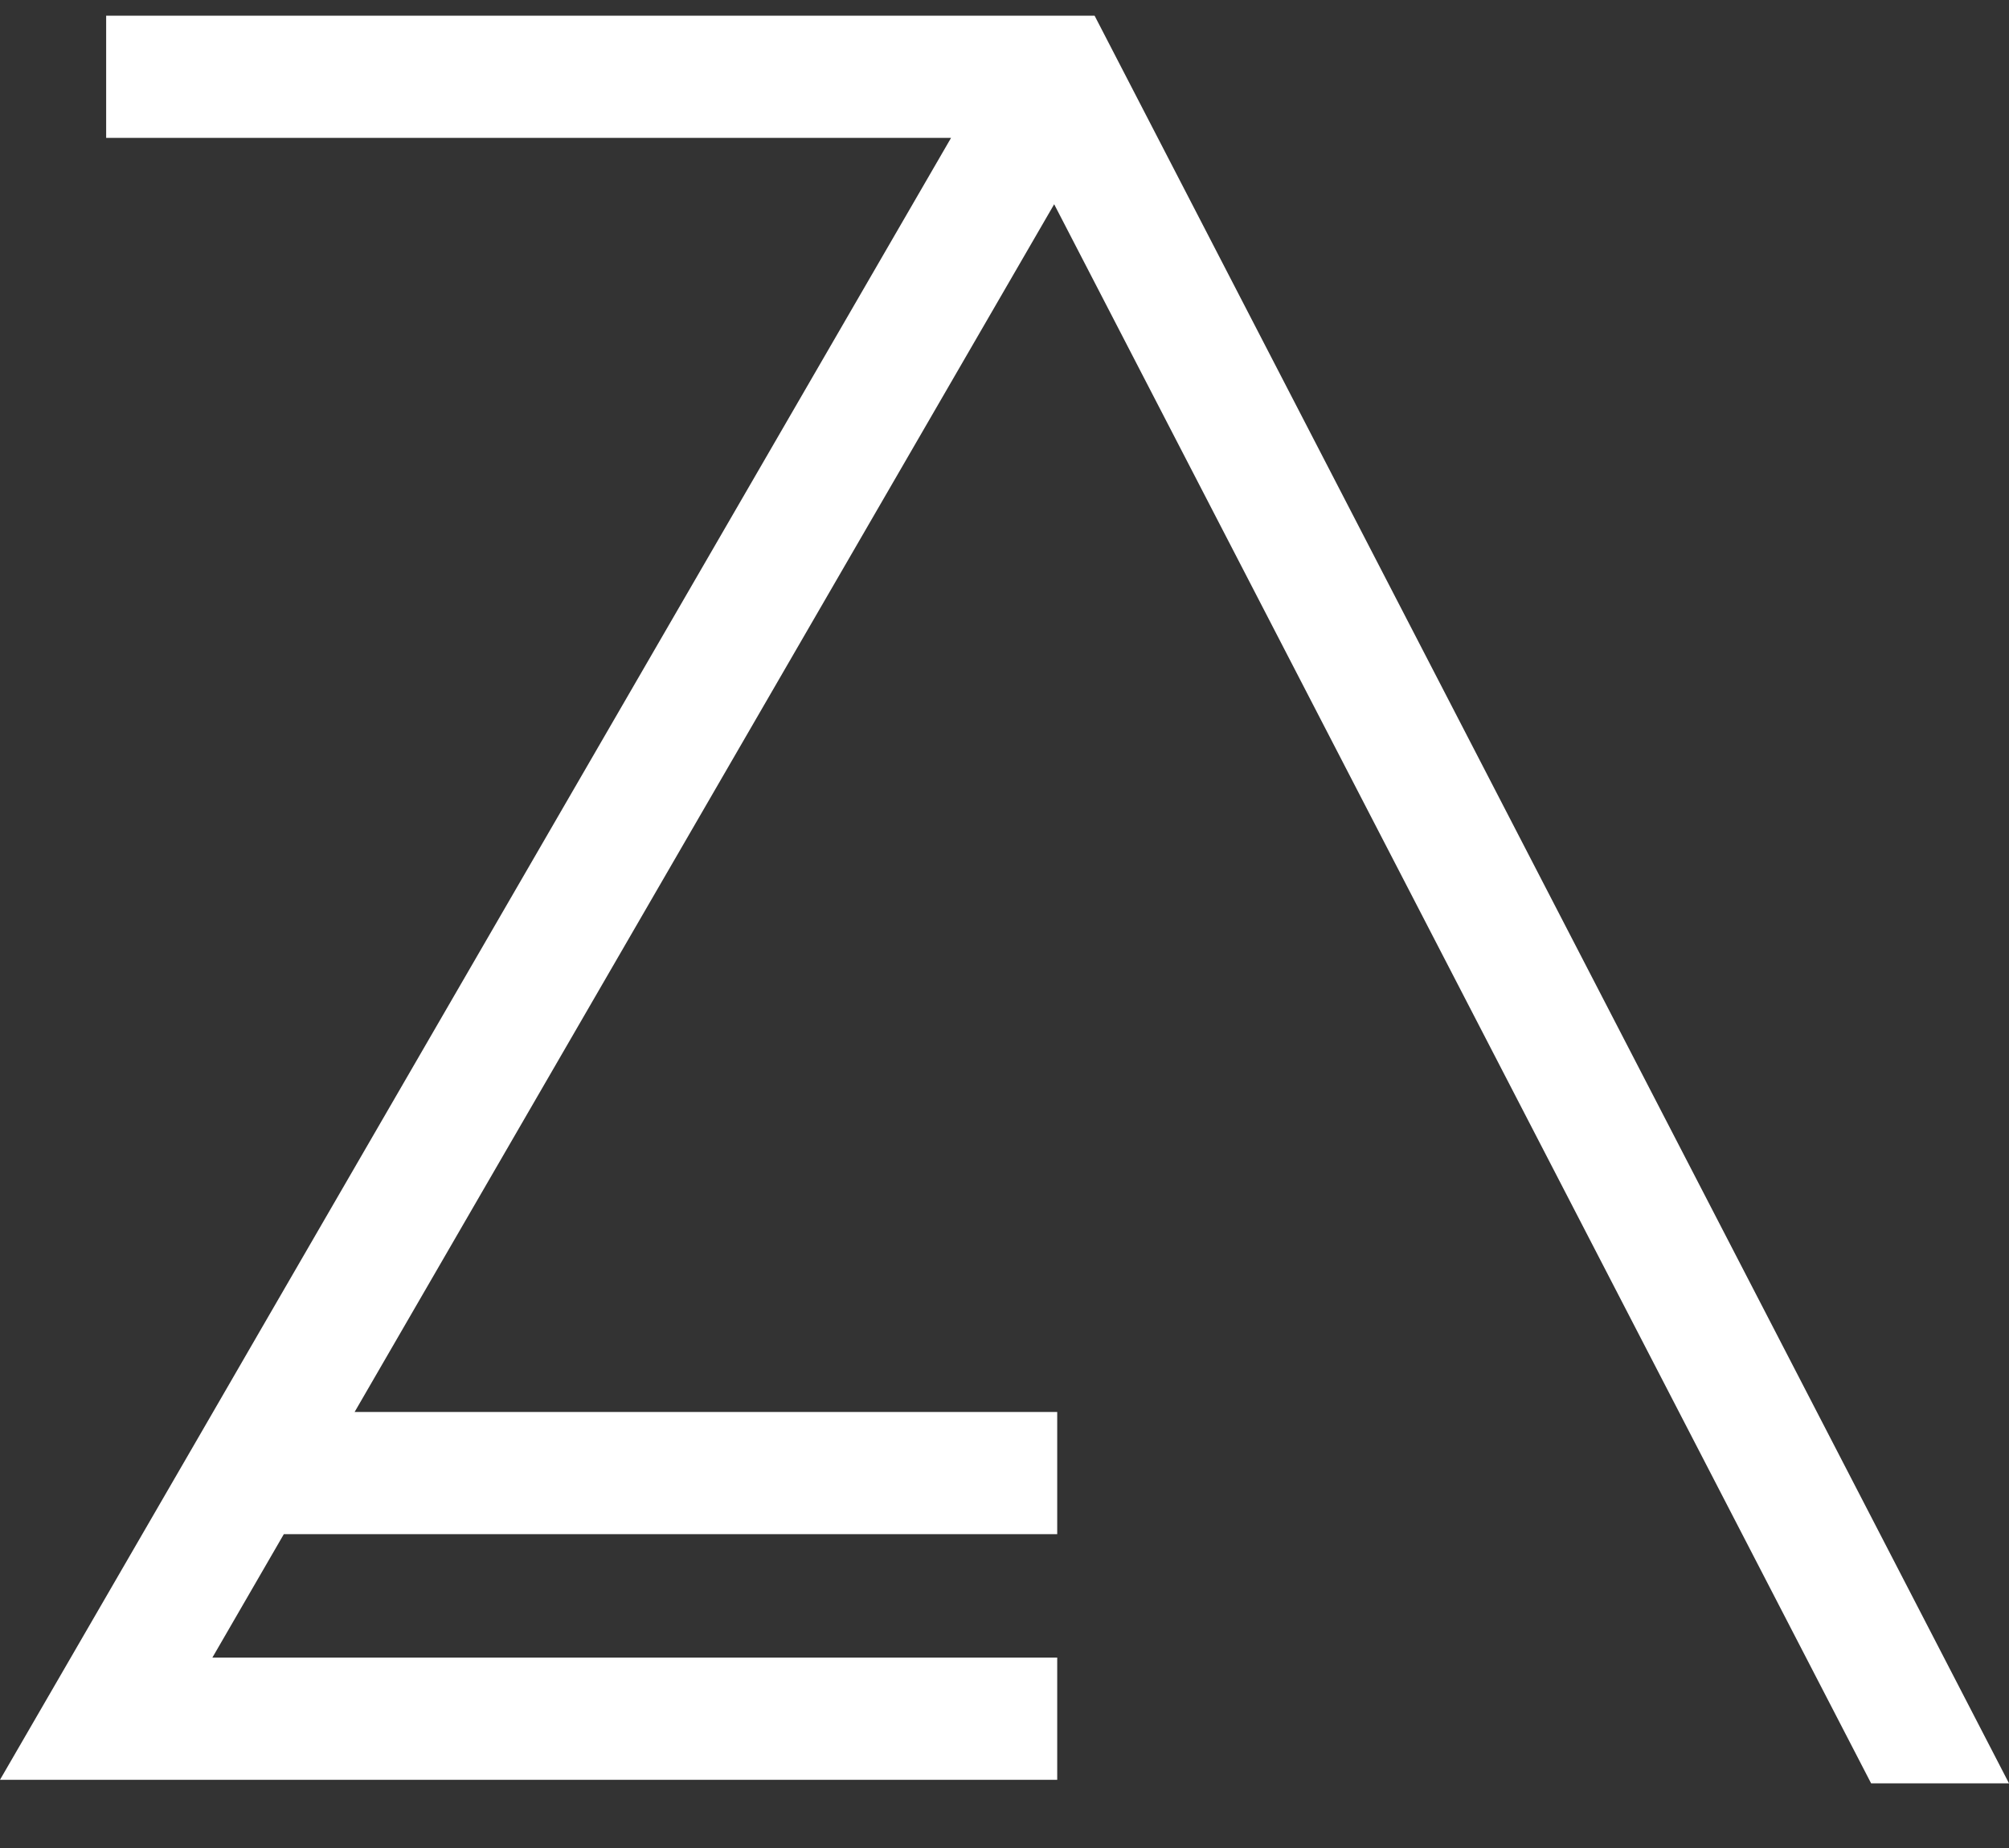 <?xml version="1.0" encoding="UTF-8"?> <svg xmlns="http://www.w3.org/2000/svg" width="25" height="23" viewBox="0 0 25 23" fill="none"><rect x="0" y="0" width="25" height="23" fill="#333333" stroke="none"/><path fill-rule="evenodd" clip-rule="evenodd" d="M25 22.195H23.284L13.118 2.542L4.541 17.352L4.413 17.573H13.156V19.094H3.532L2.643 20.63H13.156V22.151H1.321H0L0.661 21.01L2.432 17.953L2.906 17.134L3.22 16.591L11.835 1.716H1.321V0.195H13.156H13.621L13.834 0.607L25 22.195Z" fill="white"></path></svg> 